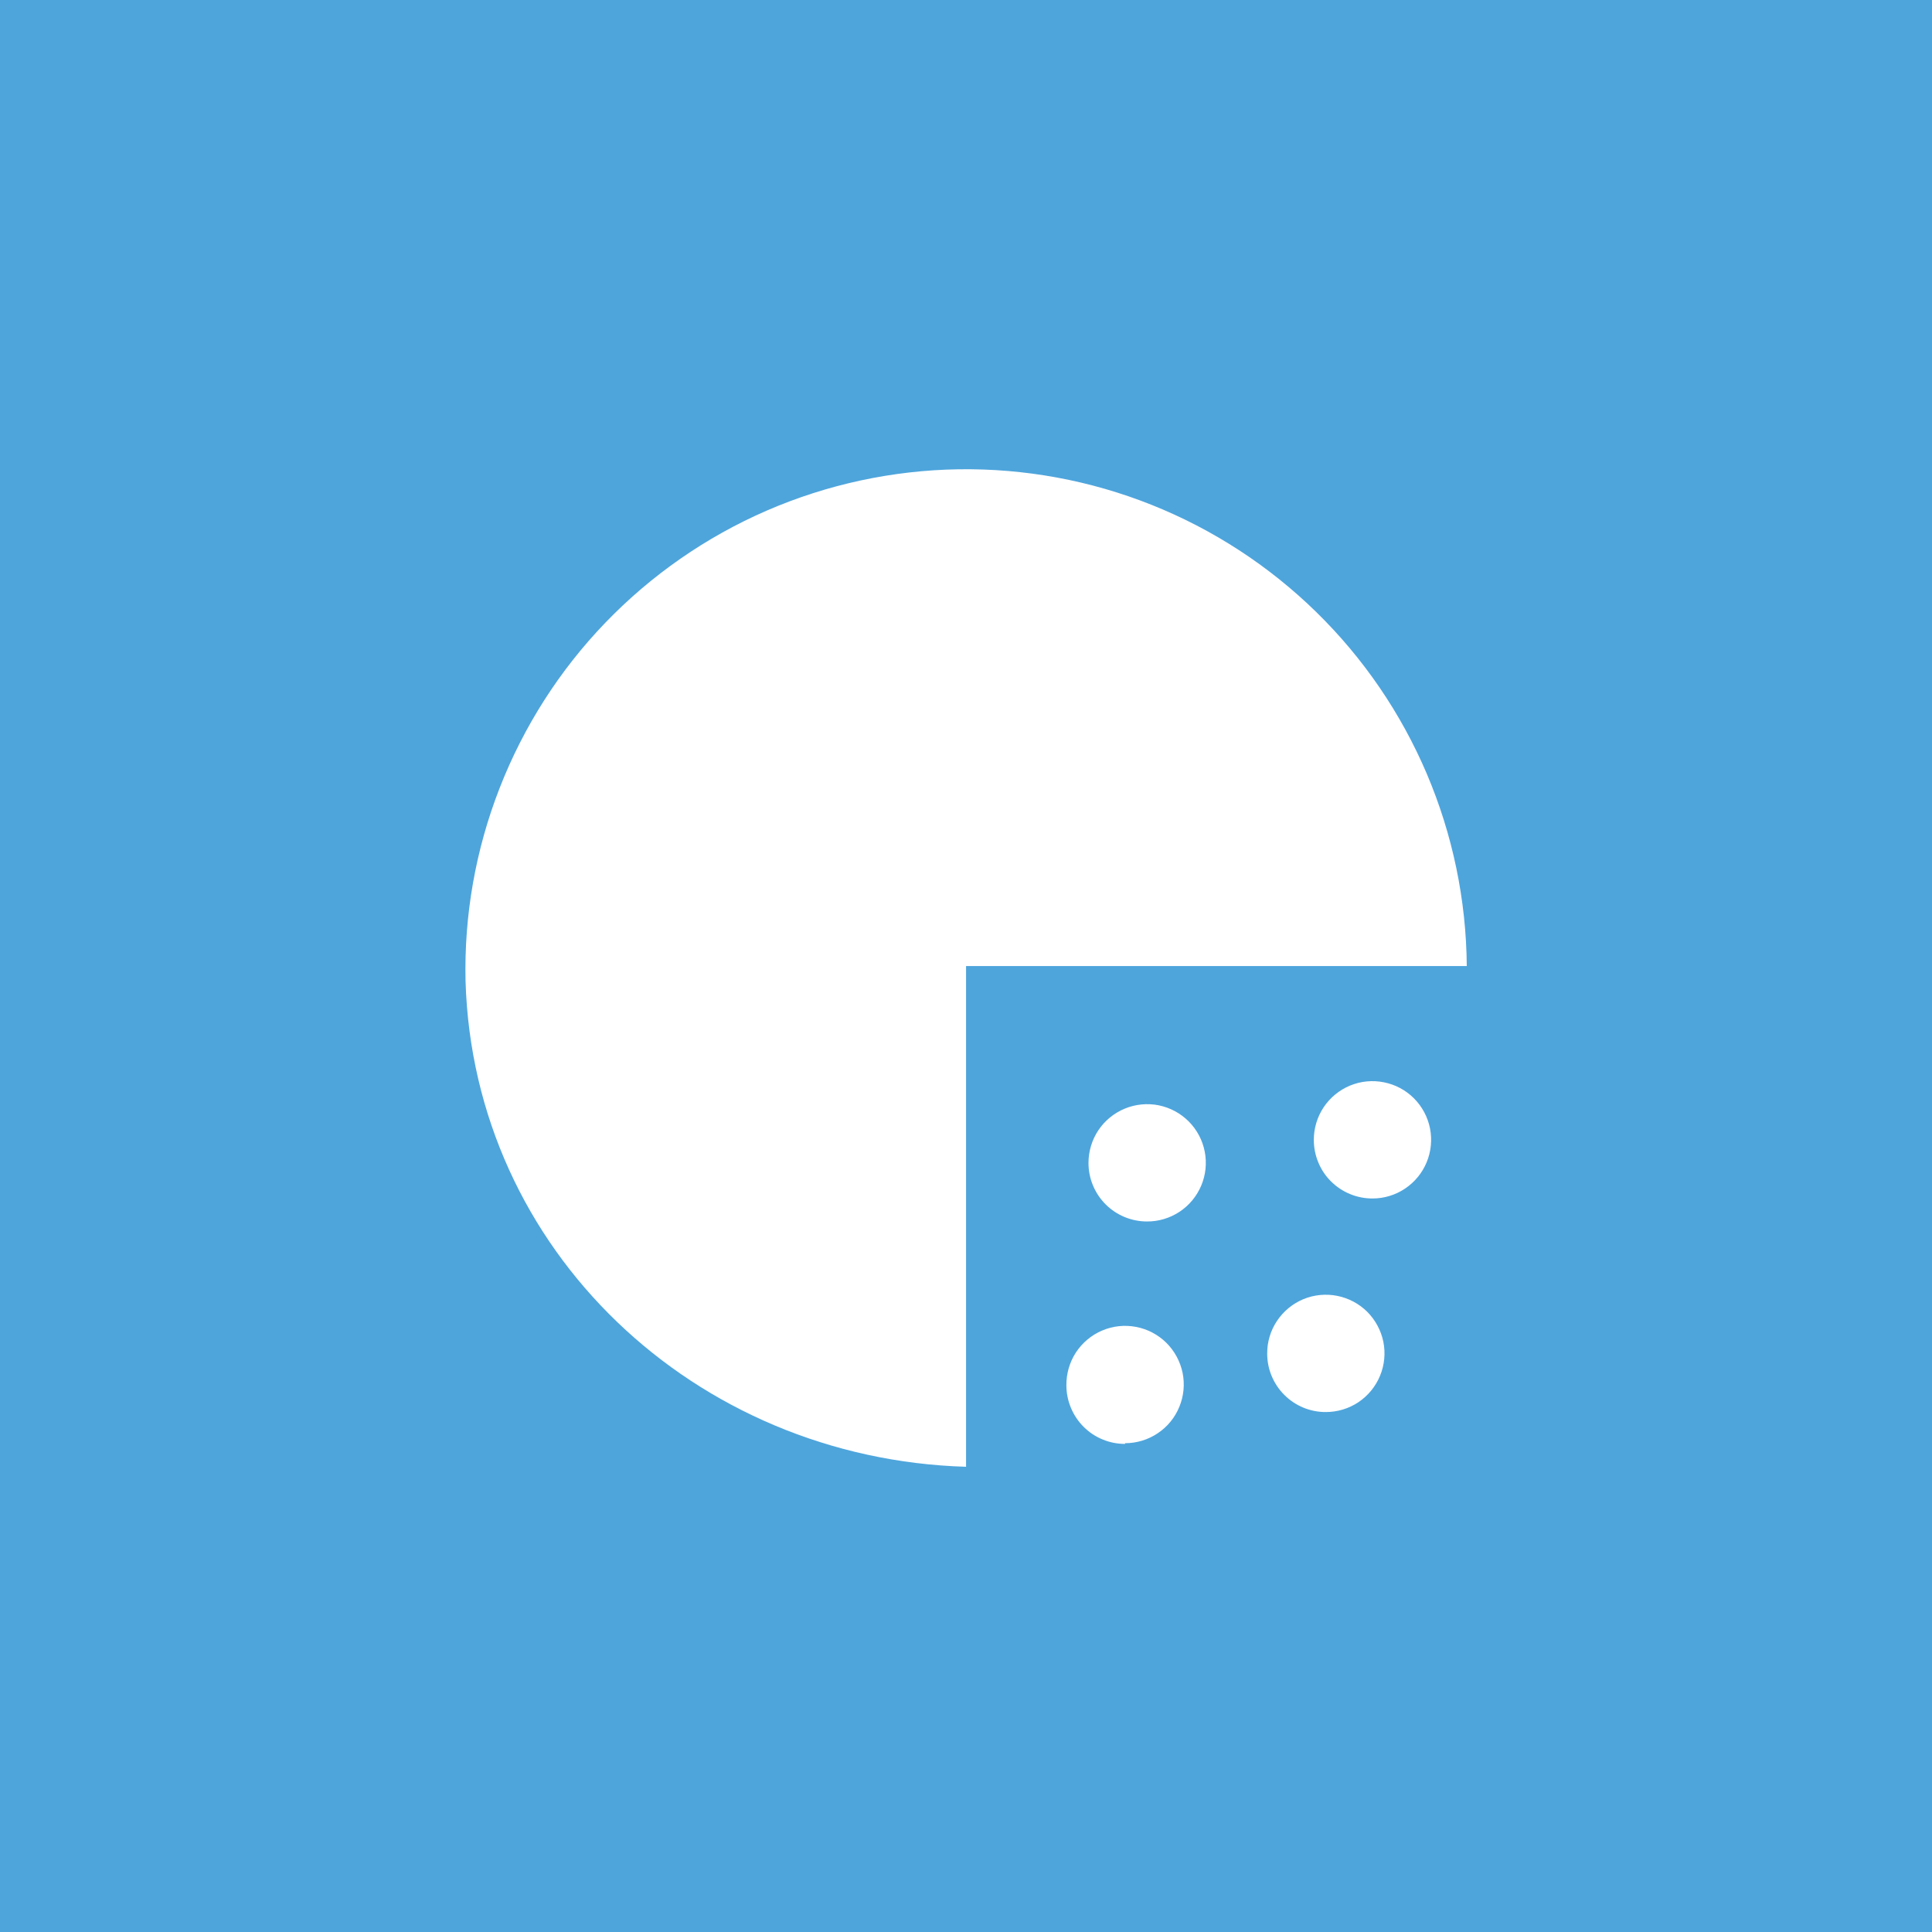 <svg xmlns="http://www.w3.org/2000/svg" width="30" height="30" viewBox="0 0 30 30" fill="none">
  <path d="M30 0H0V30H30V0Z" fill="#4EA5DC"/>
  <path d="M17.806 18.967C17.987 18.969 18.164 18.916 18.315 18.817C18.465 18.718 18.583 18.576 18.653 18.409C18.723 18.243 18.742 18.059 18.707 17.882C18.673 17.705 18.586 17.542 18.459 17.414C18.331 17.286 18.169 17.199 17.992 17.163C17.815 17.128 17.631 17.146 17.465 17.215C17.298 17.284 17.155 17.401 17.055 17.551C16.955 17.701 16.902 17.878 16.902 18.059C16.902 18.3 16.998 18.531 17.168 18.701C17.339 18.872 17.57 18.967 17.811 18.967" fill="white"/>
  <path d="M21.312 18.61C21.492 18.61 21.668 18.557 21.818 18.456C21.968 18.356 22.084 18.214 22.153 18.048C22.222 17.881 22.24 17.698 22.205 17.521C22.17 17.345 22.083 17.182 21.956 17.055C21.829 16.927 21.666 16.841 21.49 16.806C21.313 16.77 21.13 16.788 20.963 16.857C20.797 16.926 20.654 17.043 20.554 17.193C20.454 17.343 20.401 17.519 20.401 17.699C20.401 17.819 20.424 17.937 20.47 18.048C20.515 18.159 20.582 18.259 20.667 18.344C20.752 18.428 20.852 18.496 20.963 18.541C21.073 18.587 21.192 18.61 21.312 18.61Z" fill="white"/>
  <path d="M20.587 21.926C20.768 21.926 20.944 21.873 21.094 21.773C21.244 21.672 21.36 21.53 21.429 21.363C21.498 21.197 21.516 21.014 21.481 20.837C21.445 20.66 21.358 20.498 21.231 20.37C21.103 20.243 20.941 20.157 20.764 20.122C20.587 20.087 20.404 20.105 20.237 20.174C20.071 20.244 19.929 20.361 19.829 20.511C19.729 20.661 19.676 20.837 19.677 21.018C19.677 21.137 19.7 21.256 19.746 21.366C19.792 21.476 19.859 21.577 19.944 21.661C20.028 21.745 20.128 21.812 20.239 21.858C20.349 21.903 20.468 21.927 20.587 21.926Z" fill="white"/>
  <path d="M17.47 22.41C17.651 22.41 17.828 22.356 17.978 22.255C18.128 22.155 18.245 22.012 18.313 21.844C18.382 21.677 18.399 21.493 18.363 21.316C18.326 21.139 18.238 20.977 18.11 20.85C17.981 20.723 17.817 20.637 17.64 20.604C17.462 20.57 17.279 20.59 17.113 20.661C16.946 20.732 16.805 20.851 16.706 21.002C16.608 21.154 16.557 21.331 16.559 21.512C16.559 21.631 16.583 21.75 16.629 21.86C16.675 21.971 16.742 22.071 16.826 22.155C16.911 22.24 17.011 22.307 17.122 22.352C17.232 22.398 17.351 22.421 17.47 22.421" fill="white"/>
  <path d="M15.001 22.776C10.789 22.651 7.354 19.417 7.229 15.236C7.205 14.21 7.386 13.19 7.759 12.235C8.132 11.279 8.69 10.406 9.401 9.668C10.113 8.929 10.964 8.338 11.905 7.929C12.846 7.521 13.858 7.303 14.884 7.287C15.91 7.272 16.928 7.459 17.881 7.839C18.834 8.219 19.702 8.784 20.436 9.501C21.17 10.218 21.754 11.073 22.156 12.017C22.557 12.961 22.768 13.975 22.776 15.001H15.001V22.776Z" fill="white"/>
</svg>